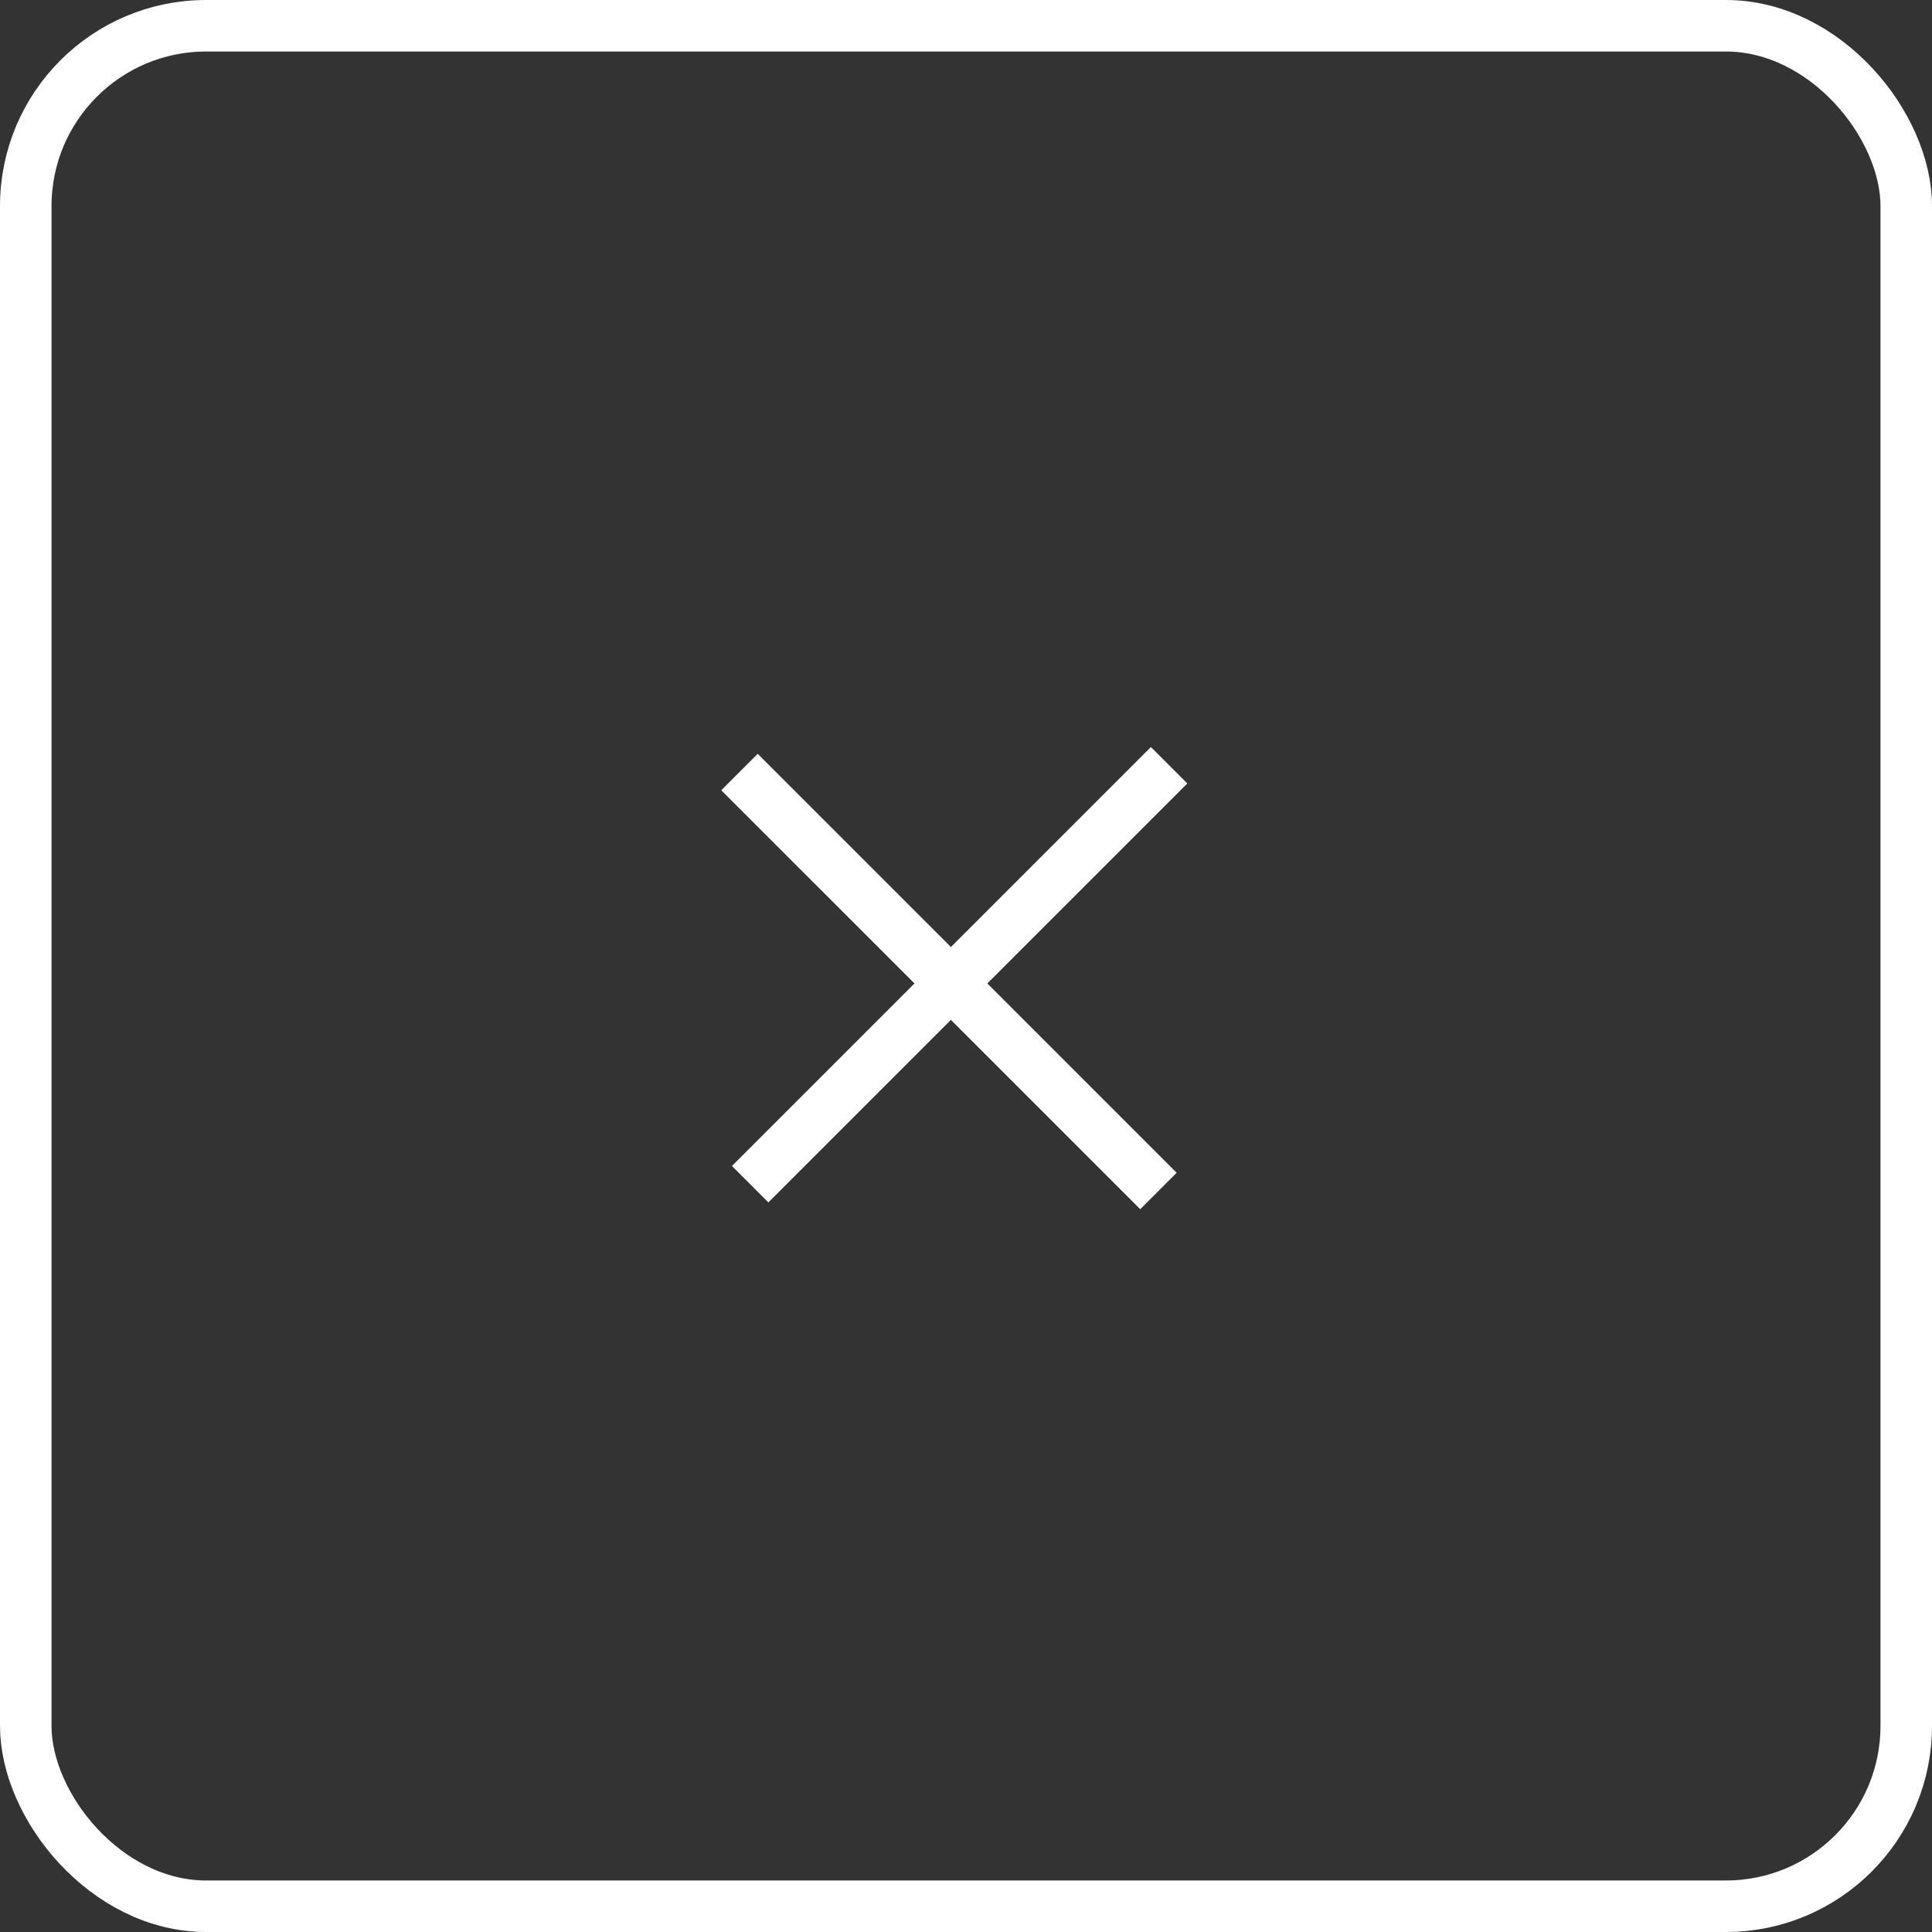 <?xml version="1.0" encoding="UTF-8"?> <svg xmlns="http://www.w3.org/2000/svg" width="75" height="75" viewBox="0 0 75 75" fill="none"><rect x="0" y="0" width="75" height="75" fill="#333333" stroke="none"/><rect x="1" y="1" width="73" height="73" rx="7" stroke="white" stroke-width="2"></rect><path d="M28.414 45.264L44.678 29L46.092 30.414L29.828 46.678L28.414 45.264Z" fill="white"></path><path d="M29.414 29.264L45.678 45.527L44.263 46.941L28 30.678L29.414 29.264Z" fill="white"></path></svg> 